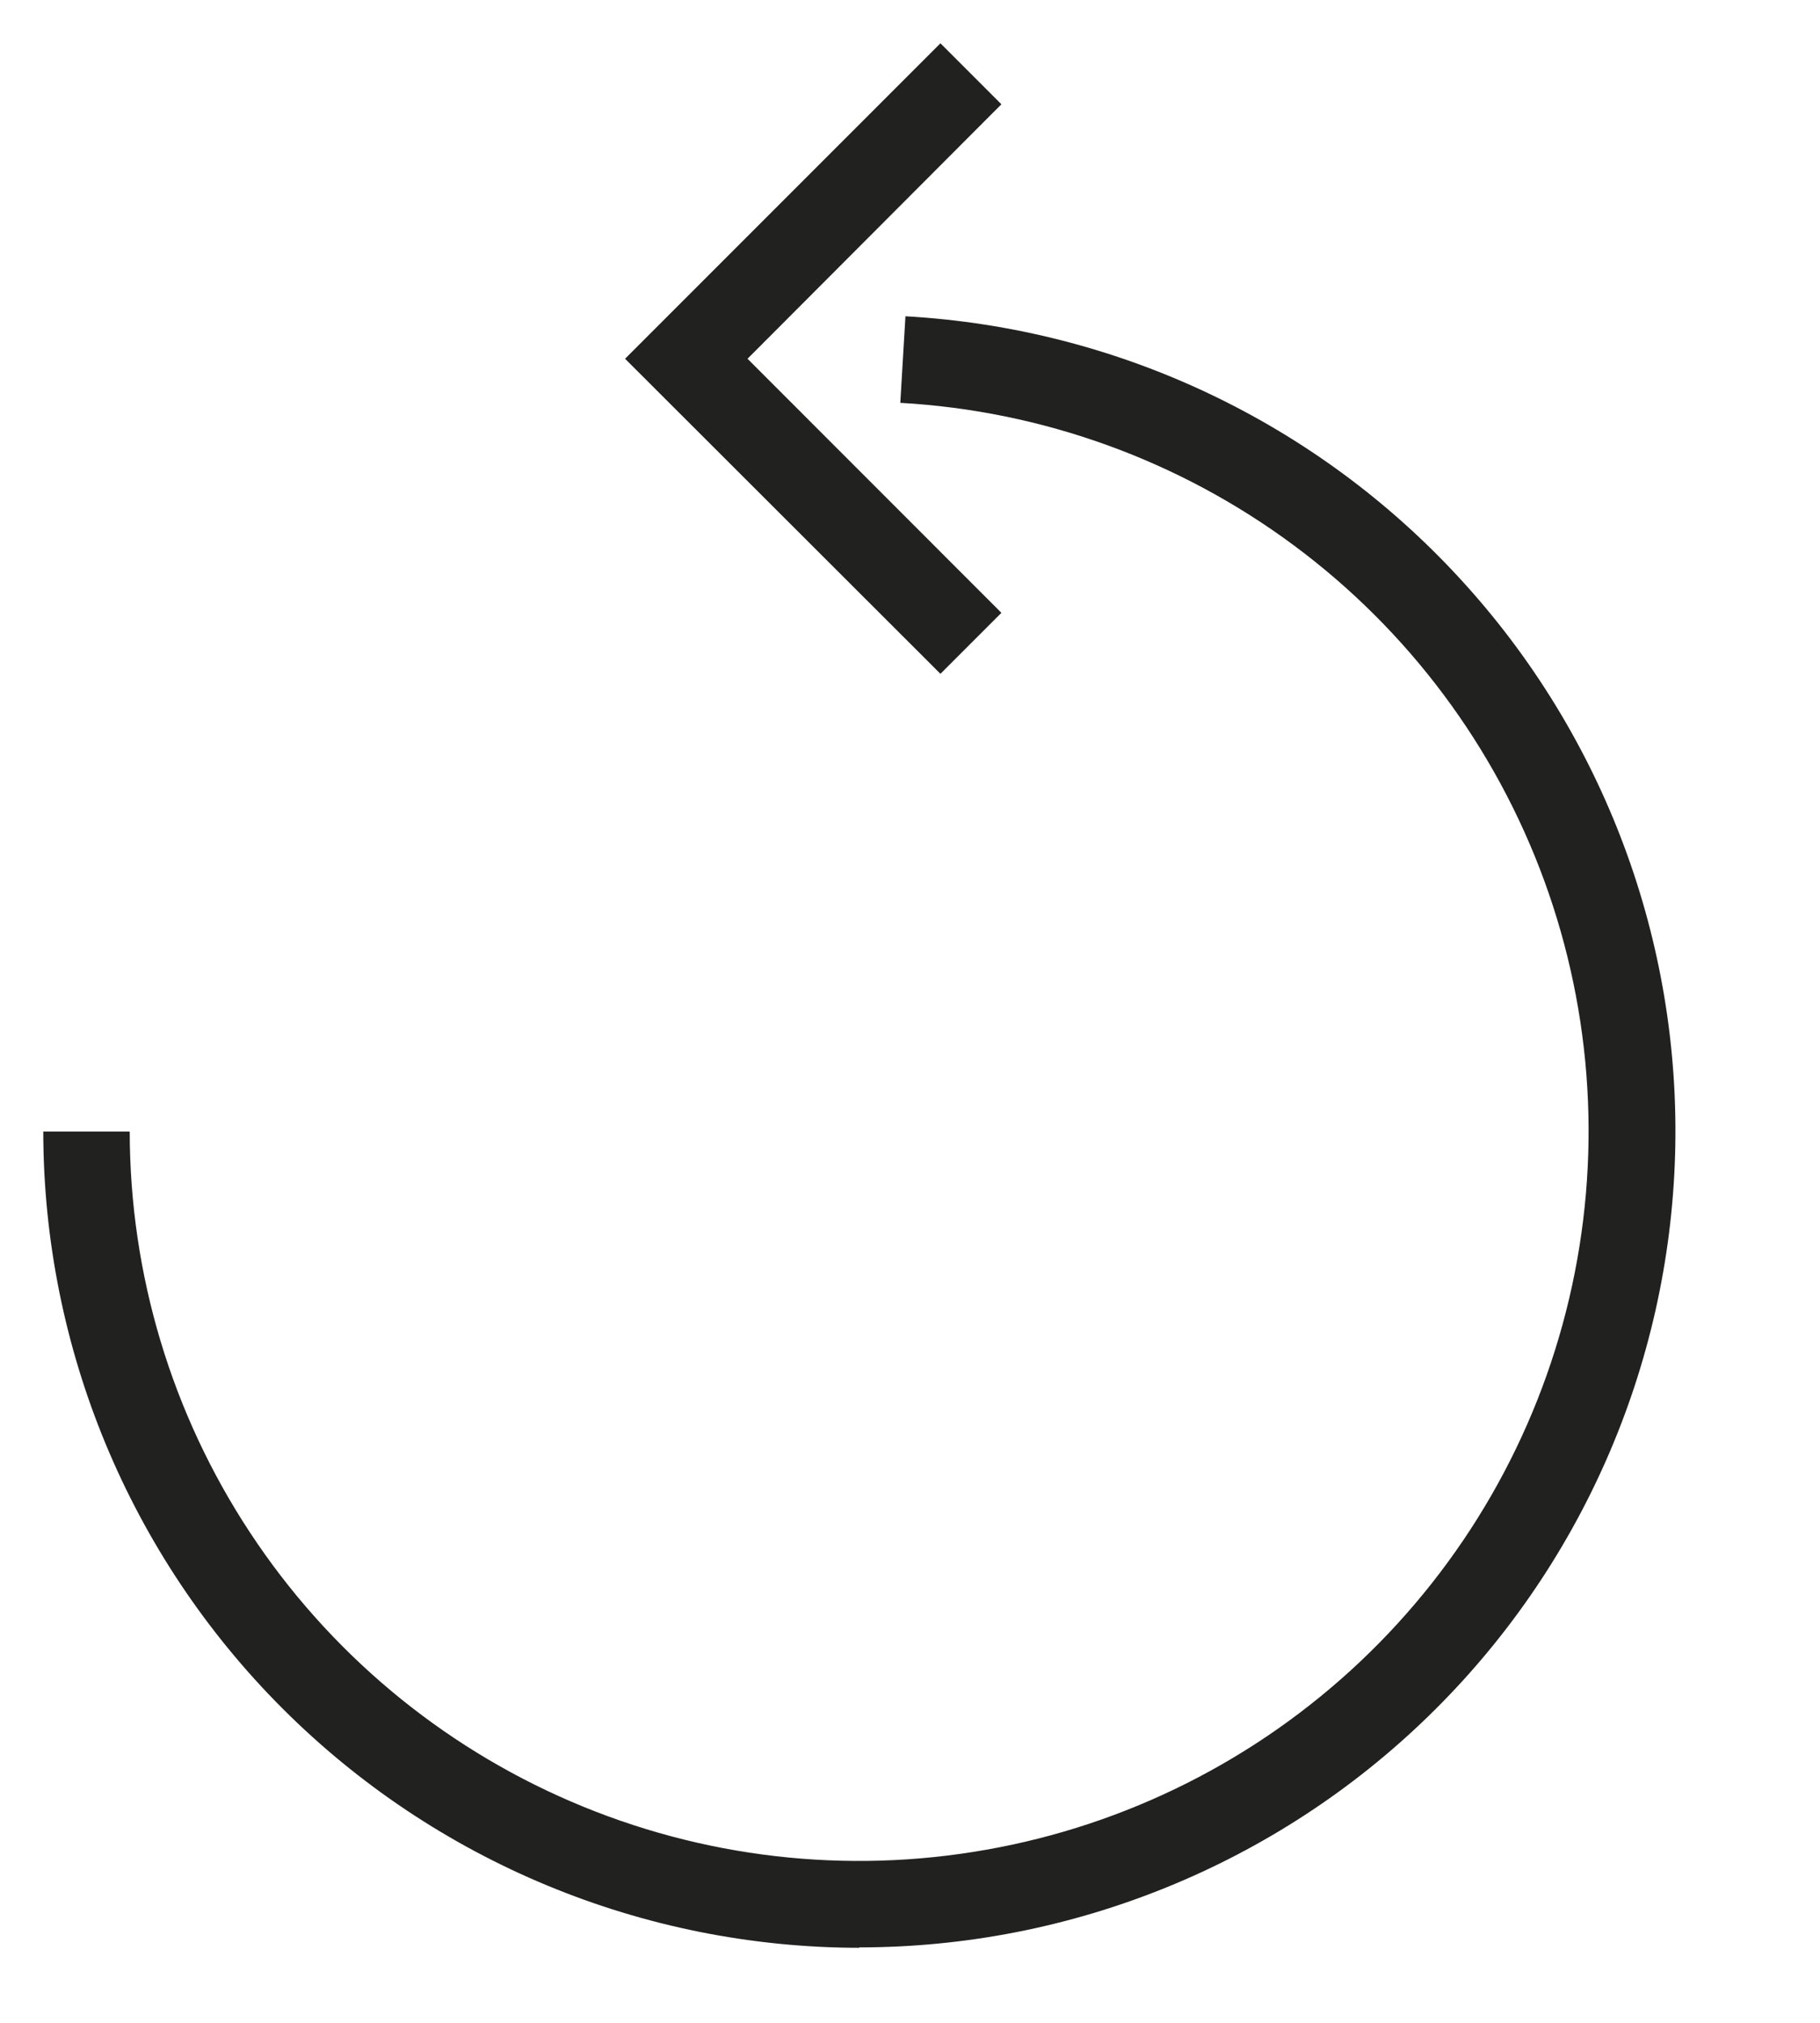 <svg width="18" height="20" viewBox="0 0 18 20" fill="none" xmlns="http://www.w3.org/2000/svg">
<g clip-path="url(#clip0_2002_15645)">
<path d="M8.498 19.258C6.358 19.256 4.307 18.405 2.794 16.892C1.281 15.379 0.43 13.328 0.428 11.188H1.283C1.284 12.598 1.697 13.976 2.473 15.153C3.248 16.33 4.351 17.254 5.645 17.811C6.94 18.369 8.369 18.535 9.757 18.288C11.145 18.043 12.43 17.395 13.454 16.427C14.478 15.459 15.196 14.212 15.519 12.84C15.842 11.468 15.757 10.032 15.273 8.708C14.789 7.384 13.928 6.231 12.796 5.392C11.664 4.552 10.311 4.062 8.904 3.983L8.955 3.127C11.053 3.245 13.022 4.177 14.443 5.725C15.865 7.272 16.627 9.313 16.567 11.413C16.507 13.513 15.631 15.507 14.124 16.971C12.617 18.436 10.599 19.254 8.498 19.254V19.258Z" fill="#212120"/>
<path d="M9.301 6.662L6.182 3.547L9.301 0.428L9.904 1.031L7.393 3.547L9.904 6.059L9.301 6.662Z" fill="#212120"/>
</g>
<defs>
<clipPath id="clip0_2002_15645">
<rect width="16.14" height="18.831" fill="white" transform="translate(0.428 0.428)"/>
</clipPath>
</defs>
</svg>
